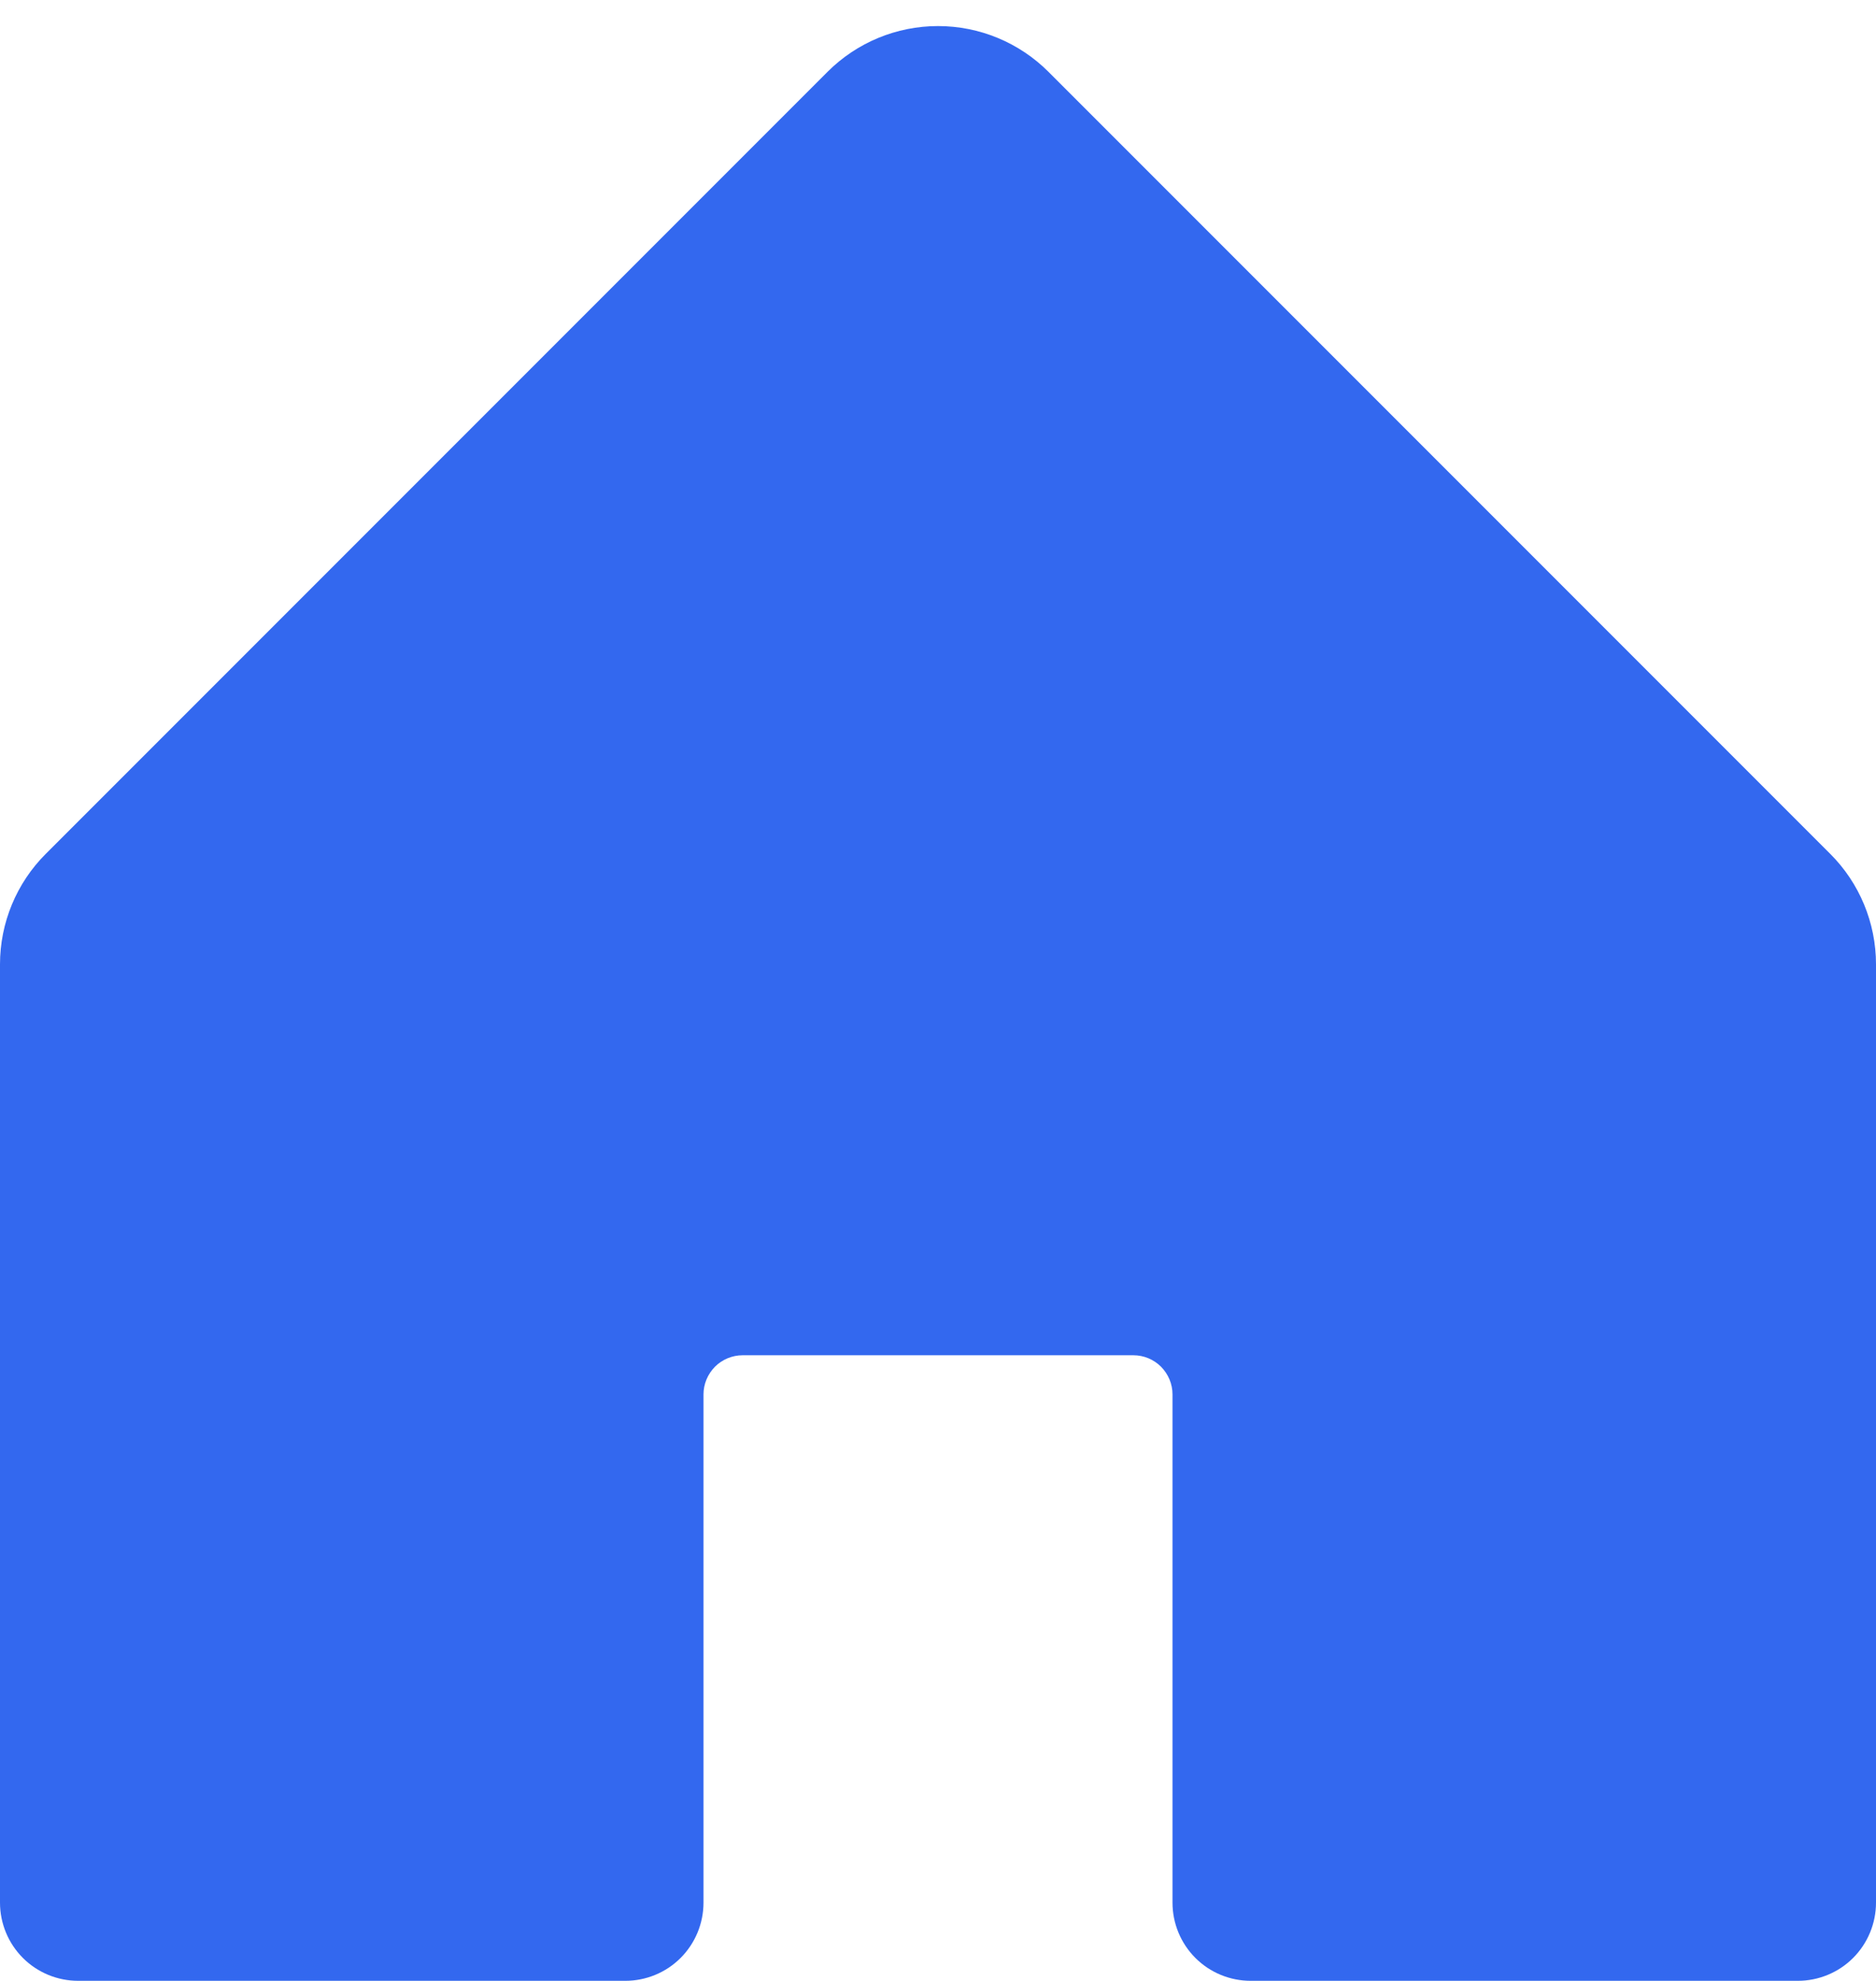 <svg width="18" height="19" viewBox="0 0 18 19" fill="none" xmlns="http://www.w3.org/2000/svg">
<path d="M18 9.249V18.249C18 18.448 17.921 18.639 17.78 18.78C17.64 18.92 17.449 18.999 17.25 18.999H12C11.801 18.999 11.61 18.92 11.47 18.78C11.329 18.639 11.25 18.448 11.25 18.249V13.374C11.25 13.275 11.21 13.18 11.14 13.109C11.07 13.039 10.975 12.999 10.875 12.999H7.125C7.026 12.999 6.93 13.039 6.86 13.109C6.79 13.18 6.75 13.275 6.75 13.374V18.249C6.75 18.448 6.671 18.639 6.53 18.78C6.39 18.92 6.199 18.999 6 18.999H0.75C0.551 18.999 0.36 18.92 0.22 18.78C0.079 18.639 0 18.448 0 18.249V9.249C0 8.852 0.158 8.47 0.44 8.189L7.94 0.689C8.221 0.408 8.602 0.25 9 0.25C9.398 0.25 9.779 0.408 10.06 0.689L17.56 8.189C17.842 8.47 18 8.852 18 9.249Z" fill="#3368EF"/>
</svg>
